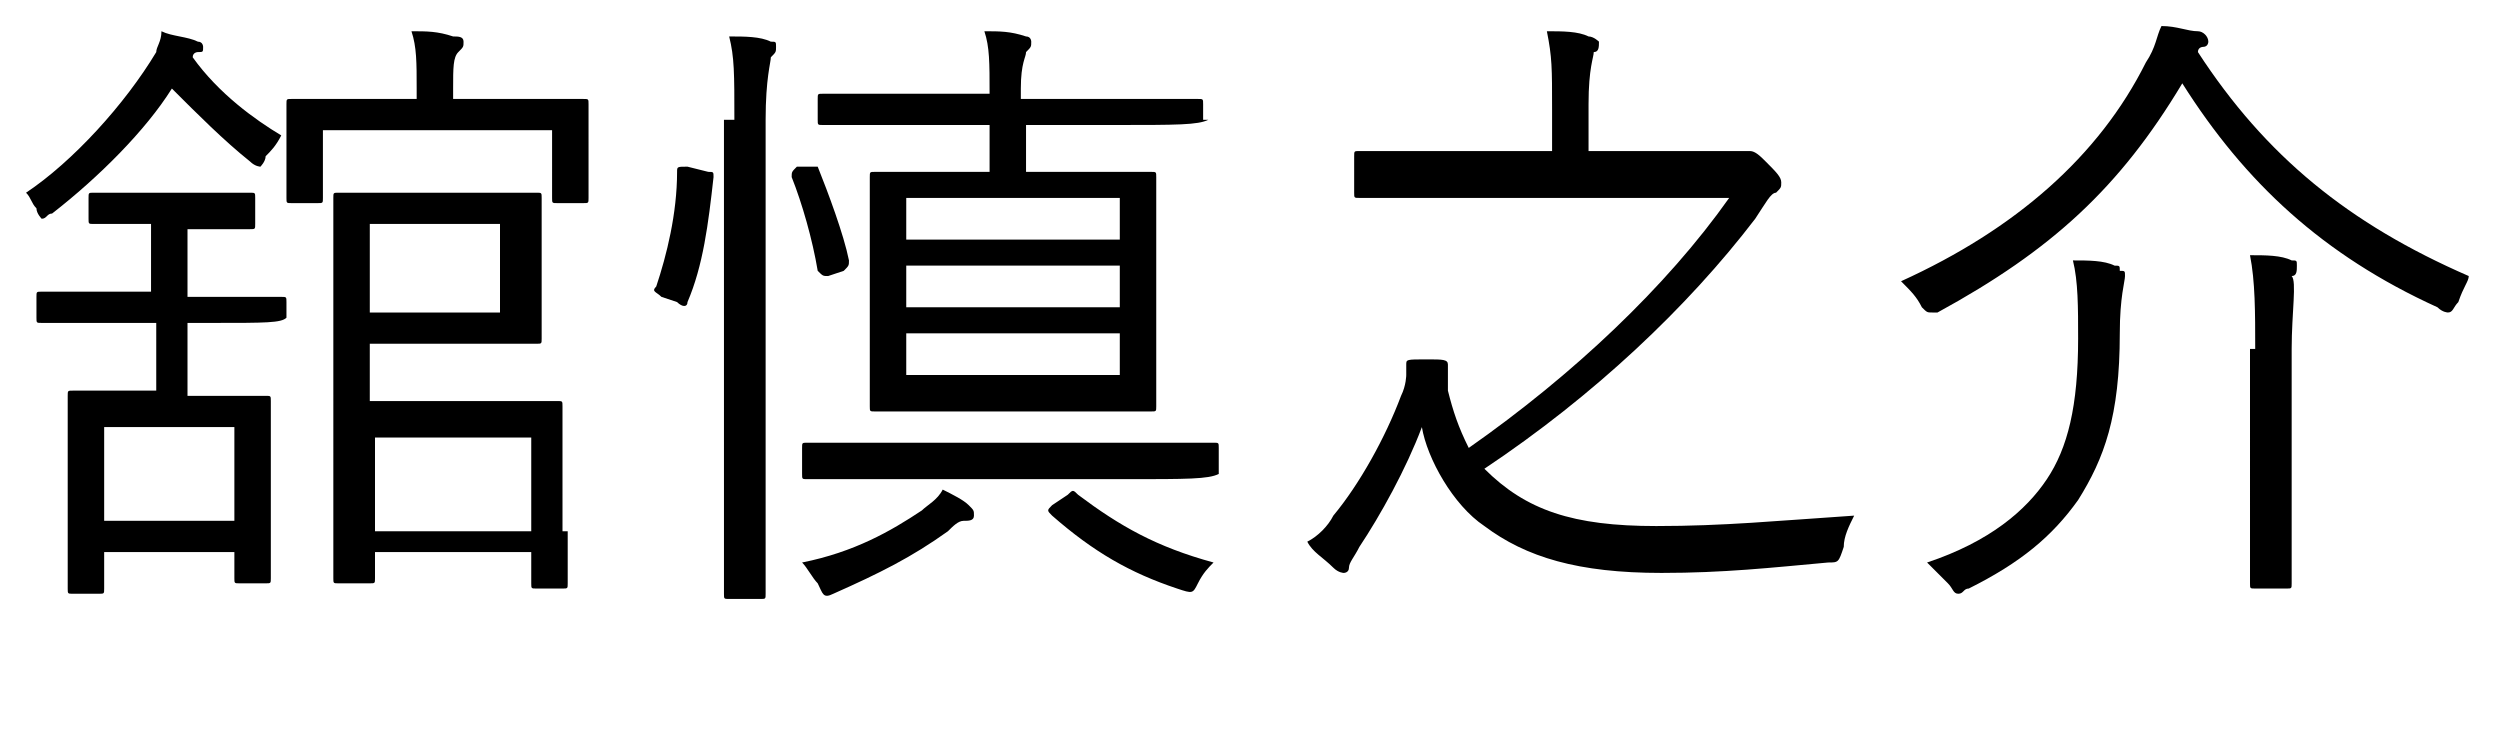 <?xml version="1.0" encoding="utf-8"?>
<!-- Generator: Adobe Illustrator 25.2.1, SVG Export Plug-In . SVG Version: 6.00 Build 0)  -->
<svg version="1.1" id="レイヤー_1" xmlns="http://www.w3.org/2000/svg" xmlns:xlink="http://www.w3.org/1999/xlink" x="0px"
	 y="0px" viewBox="0 0 48 14.2" style="enable-background:new 0 0 48 14.2;" xml:space="preserve">
<style type="text/css">
	.st0{enable-background:new    ;}
</style>
<g class="st0">
	<path d="M5.1,3C5.1,3.1,5,3.2,5,3.2c0,0-0.1,0-0.2-0.1c-0.5-0.4-1-0.9-1.5-1.4C2.8,2.5,1.9,3.4,1,4.1c-0.1,0-0.1,0.1-0.2,0.1
		c0,0-0.1-0.1-0.1-0.2C0.6,3.9,0.6,3.8,0.5,3.7C1.4,3.1,2.4,2,3,1C3,0.9,3.1,0.8,3.1,0.6c0.2,0.1,0.5,0.1,0.7,0.2
		c0.1,0,0.1,0.1,0.1,0.1c0,0.1,0,0.1-0.1,0.1c0,0-0.1,0-0.1,0.1c0.5,0.7,1.2,1.2,1.7,1.5C5.3,2.8,5.2,2.9,5.1,3z M5.5,6.1
		C5.5,6.2,5.5,6.2,5.5,6.1C5.4,6.2,5.1,6.2,4.1,6.2H3.6v1.4h0.3c0.9,0,1.1,0,1.2,0c0.1,0,0.1,0,0.1,0.1c0,0.1,0,0.3,0,0.9v0.8
		c0,1.4,0,1.6,0,1.7c0,0.1,0,0.1-0.1,0.1H4.6c-0.1,0-0.1,0-0.1-0.1v-0.5H2v0.7c0,0.1,0,0.1-0.1,0.1H1.4c-0.1,0-0.1,0-0.1-0.1
		c0-0.1,0-0.3,0-1.8V8.7c0-0.7,0-1,0-1.1c0-0.1,0-0.1,0.1-0.1c0.1,0,0.3,0,1.2,0h0.4V6.2H2.2c-1,0-1.3,0-1.4,0c-0.1,0-0.1,0-0.1-0.1
		V5.7c0-0.1,0-0.1,0.1-0.1c0.1,0,0.4,0,1.4,0h0.7V4.3H2.8c-0.8,0-1,0-1,0c-0.1,0-0.1,0-0.1-0.1V3.8c0-0.1,0-0.1,0.1-0.1
		c0.1,0,0.3,0,1,0h1c0.8,0,1,0,1,0c0.1,0,0.1,0,0.1,0.1v0.5c0,0.1,0,0.1-0.1,0.1c-0.1,0-0.3,0-1,0H3.6v1.3h0.5c1,0,1.3,0,1.3,0
		c0.1,0,0.1,0,0.1,0.1V6.1z M4.5,8.2H2V10h2.5V8.2z M11.3,2.8c0,0.8,0,1,0,1c0,0.1,0,0.1-0.1,0.1h-0.5c-0.1,0-0.1,0-0.1-0.1V2.5H6.2
		v1.3c0,0.1,0,0.1-0.1,0.1H5.6c-0.1,0-0.1,0-0.1-0.1c0-0.1,0-0.2,0-1V2.5c0-0.3,0-0.4,0-0.5c0-0.1,0-0.1,0.1-0.1c0.1,0,0.5,0,1.6,0
		H8V1.7c0-0.5,0-0.8-0.1-1.1c0.3,0,0.5,0,0.8,0.1c0.1,0,0.2,0,0.2,0.1c0,0.1,0,0.1-0.1,0.2C8.7,1.1,8.7,1.3,8.7,1.7v0.2h1
		c1.1,0,1.5,0,1.5,0c0.1,0,0.1,0,0.1,0.1c0,0.1,0,0.2,0,0.4V2.8z M10.9,10.2c0,0.7,0,1,0,1c0,0.1,0,0.1-0.1,0.1h-0.5
		c-0.1,0-0.1,0-0.1-0.1v-0.6h-3v0.5c0,0.1,0,0.1-0.1,0.1H6.5c-0.1,0-0.1,0-0.1-0.1c0-0.1,0-0.5,0-1.7V5.5c0-1.2,0-1.6,0-1.7
		c0-0.1,0-0.1,0.1-0.1c0,0,0.4,0,1.3,0h1.3c0.8,0,1.1,0,1.2,0c0.1,0,0.1,0,0.1,0.1c0,0.1,0,0.3,0,0.9v0.9c0,0.6,0,0.9,0,0.9
		c0,0.1,0,0.1-0.1,0.1c-0.1,0-0.3,0-1.2,0h-2v1.1h2.3c0.9,0,1.3,0,1.3,0c0.1,0,0.1,0,0.1,0.1c0,0.1,0,0.3,0,1.1V10.2z M9.6,4.3H7.1
		V6h2.5V4.3z M10.2,8.4h-3v1.8h3V8.4z"/>
	<path d="M13.6,3.3c0.1,0,0.1,0,0.1,0.1c-0.1,0.9-0.2,1.7-0.5,2.4c0,0.1-0.1,0.1-0.2,0l-0.3-0.1c-0.1-0.1-0.2-0.1-0.1-0.2
		C12.8,4.9,13,4.1,13,3.3c0-0.1,0-0.1,0.2-0.1L13.6,3.3z M14.1,2.3c0-0.9,0-1.2-0.1-1.6c0.3,0,0.6,0,0.8,0.1c0.1,0,0.1,0,0.1,0.1
		c0,0.1,0,0.1-0.1,0.2c0,0.1-0.1,0.4-0.1,1.2v7c0,1.4,0,2.1,0,2.1c0,0.1,0,0.1-0.1,0.1h-0.6c-0.1,0-0.1,0-0.1-0.1c0-0.1,0-0.7,0-2.1
		V2.3z M15.5,3.2c0.1,0,0.1,0,0.2,0c0.2,0.5,0.5,1.3,0.6,1.8c0,0.1,0,0.1-0.1,0.2l-0.3,0.1c-0.1,0-0.1,0-0.2-0.1
		c-0.1-0.6-0.3-1.3-0.5-1.8c0-0.1,0-0.1,0.1-0.2L15.5,3.2z M18.5,10c-0.1,0-0.2,0.1-0.3,0.2c-0.7,0.5-1.3,0.8-2.2,1.2
		c-0.2,0.1-0.2,0-0.3-0.2c-0.1-0.1-0.2-0.3-0.3-0.4c1-0.2,1.7-0.6,2.3-1c0.1-0.1,0.3-0.2,0.4-0.4c0.2,0.1,0.4,0.2,0.5,0.3
		c0.1,0.1,0.1,0.1,0.1,0.2C18.7,10,18.6,10,18.5,10z M23.4,9.1C23.4,9.2,23.4,9.2,23.4,9.1c-0.2,0.1-0.6,0.1-1.8,0.1h-4.4
		c-1.2,0-1.6,0-1.7,0c-0.1,0-0.1,0-0.1-0.1V8.6c0-0.1,0-0.1,0.1-0.1c0.1,0,0.5,0,1.7,0h4.4c1.2,0,1.6,0,1.7,0c0.1,0,0.1,0,0.1,0.1
		V9.1z M23.2,2.3C23.2,2.4,23.2,2.4,23.2,2.3c-0.2,0.1-0.6,0.1-1.8,0.1h-1.7v0.9h0.9c1.1,0,1.4,0,1.5,0c0.1,0,0.1,0,0.1,0.1
		c0,0.1,0,0.4,0,1.2v2c0,0.8,0,1.1,0,1.2s0,0.1-0.1,0.1c-0.1,0-0.4,0-1.5,0h-2.3c-1.1,0-1.4,0-1.5,0c-0.1,0-0.1,0-0.1-0.1
		s0-0.4,0-1.2v-2c0-0.8,0-1.1,0-1.2c0-0.1,0-0.1,0.1-0.1c0.1,0,0.4,0,1.5,0H19V2.4h-1.5c-1.2,0-1.6,0-1.7,0c-0.1,0-0.1,0-0.1-0.1
		V1.9c0-0.1,0-0.1,0.1-0.1c0.1,0,0.5,0,1.7,0H19v0c0-0.6,0-0.9-0.1-1.2c0.3,0,0.5,0,0.8,0.1c0.1,0,0.1,0.1,0.1,0.1
		c0,0.1,0,0.1-0.1,0.2c0,0.1-0.1,0.2-0.1,0.7v0.2h1.7c1.2,0,1.6,0,1.7,0c0.1,0,0.1,0,0.1,0.1V2.3z M21.5,3.8h-4.1v0.8h4.1V3.8z
		 M21.5,5.1h-4.1v0.8h4.1V5.1z M21.5,6.4h-4.1v0.8h4.1V6.4z M20.5,9.5c0.1-0.1,0.1-0.1,0.2,0c0.8,0.6,1.5,1,2.6,1.3
		c-0.1,0.1-0.2,0.2-0.3,0.4c-0.1,0.2-0.1,0.2-0.4,0.1c-0.9-0.3-1.6-0.7-2.4-1.4c-0.1-0.1-0.1-0.1,0-0.2L20.5,9.5z"/>
	<path d="M33.2,2.9c0.1,0,0.2,0,0.3,0c0,0,0.1,0,0.1,0c0.1,0,0.2,0.1,0.3,0.2c0.2,0.2,0.3,0.3,0.3,0.4c0,0.1,0,0.1-0.1,0.2
		c-0.1,0-0.2,0.2-0.4,0.5c-1.3,1.7-3.1,3.4-5.2,4.8c0.8,0.8,1.7,1.1,3.3,1.1c1.3,0,2.3-0.1,3.8-0.2c-0.1,0.2-0.2,0.4-0.2,0.6
		c-0.1,0.3-0.1,0.3-0.3,0.3c-1.1,0.1-2,0.2-3.2,0.2c-1.6,0-2.6-0.3-3.4-0.9c-0.6-0.4-1.1-1.3-1.2-1.9c-0.3,0.8-0.8,1.7-1.2,2.3
		c-0.1,0.2-0.2,0.3-0.2,0.4c0,0.1-0.1,0.1-0.1,0.1c0,0-0.1,0-0.2-0.1c-0.2-0.2-0.4-0.3-0.5-0.5c0.2-0.1,0.4-0.3,0.5-0.5
		c0.5-0.6,1-1.5,1.3-2.3c0.1-0.2,0.1-0.4,0.1-0.4c0-0.1,0-0.2,0-0.2c0-0.1,0-0.1,0.4-0.1c0.3,0,0.4,0,0.4,0.1c0,0.1,0,0.1,0,0.2
		c0,0.1,0,0.2,0,0.3c0.1,0.4,0.2,0.7,0.4,1.1c2-1.4,3.8-3.1,5-4.8h-5.4c-1.2,0-1.6,0-1.7,0c-0.1,0-0.1,0-0.1-0.1V3
		c0-0.1,0-0.1,0.1-0.1c0.1,0,0.5,0,1.7,0h2V2.1c0-0.8,0-1-0.1-1.5c0.3,0,0.6,0,0.8,0.1c0.1,0,0.2,0.1,0.2,0.1c0,0.1,0,0.2-0.1,0.2
		c0,0.1-0.1,0.3-0.1,1v0.9H33.2z"/>
	<path d="M47.2,5.8c-0.1,0.1-0.1,0.2-0.2,0.2c0,0-0.1,0-0.2-0.1c-2.2-1-3.7-2.4-4.9-4.3c-1.2,2-2.5,3.2-4.7,4.4
		C37.2,6,37.1,6,37.1,6C37,6,37,6,36.9,5.9c-0.1-0.2-0.2-0.3-0.4-0.5c2.2-1,3.8-2.4,4.7-4.2c0.2-0.3,0.2-0.5,0.3-0.7
		c0.3,0,0.5,0.1,0.7,0.1c0.1,0,0.2,0.1,0.2,0.2c0,0,0,0.1-0.1,0.1c0,0-0.1,0-0.1,0.1c1.3,2,2.9,3.3,5.2,4.3
		C47.4,5.4,47.3,5.5,47.2,5.8z M40.8,5.3c0,0.1-0.1,0.4-0.1,1.1c0,1.6-0.3,2.4-0.8,3.2c-0.5,0.7-1.1,1.2-2.1,1.7
		c-0.1,0-0.1,0.1-0.2,0.1c-0.1,0-0.1-0.1-0.2-0.2c-0.1-0.1-0.3-0.3-0.4-0.4c1.2-0.4,1.9-1,2.3-1.6c0.4-0.6,0.6-1.4,0.6-2.7
		c0-0.6,0-1.1-0.1-1.5c0.3,0,0.6,0,0.8,0.1c0.1,0,0.1,0,0.1,0.1C40.8,5.2,40.8,5.2,40.8,5.3z M43.3,6.7c0-0.7,0-1.3-0.1-1.8
		c0.3,0,0.6,0,0.8,0.1c0.1,0,0.1,0,0.1,0.1c0,0.1,0,0.2-0.1,0.2C44.1,5.4,44,6,44,6.7v3c0,1,0,1.5,0,1.5c0,0.1,0,0.1-0.1,0.1h-0.6
		c-0.1,0-0.1,0-0.1-0.1c0-0.1,0-0.5,0-1.5V6.7z"/>
</g>
</svg>
